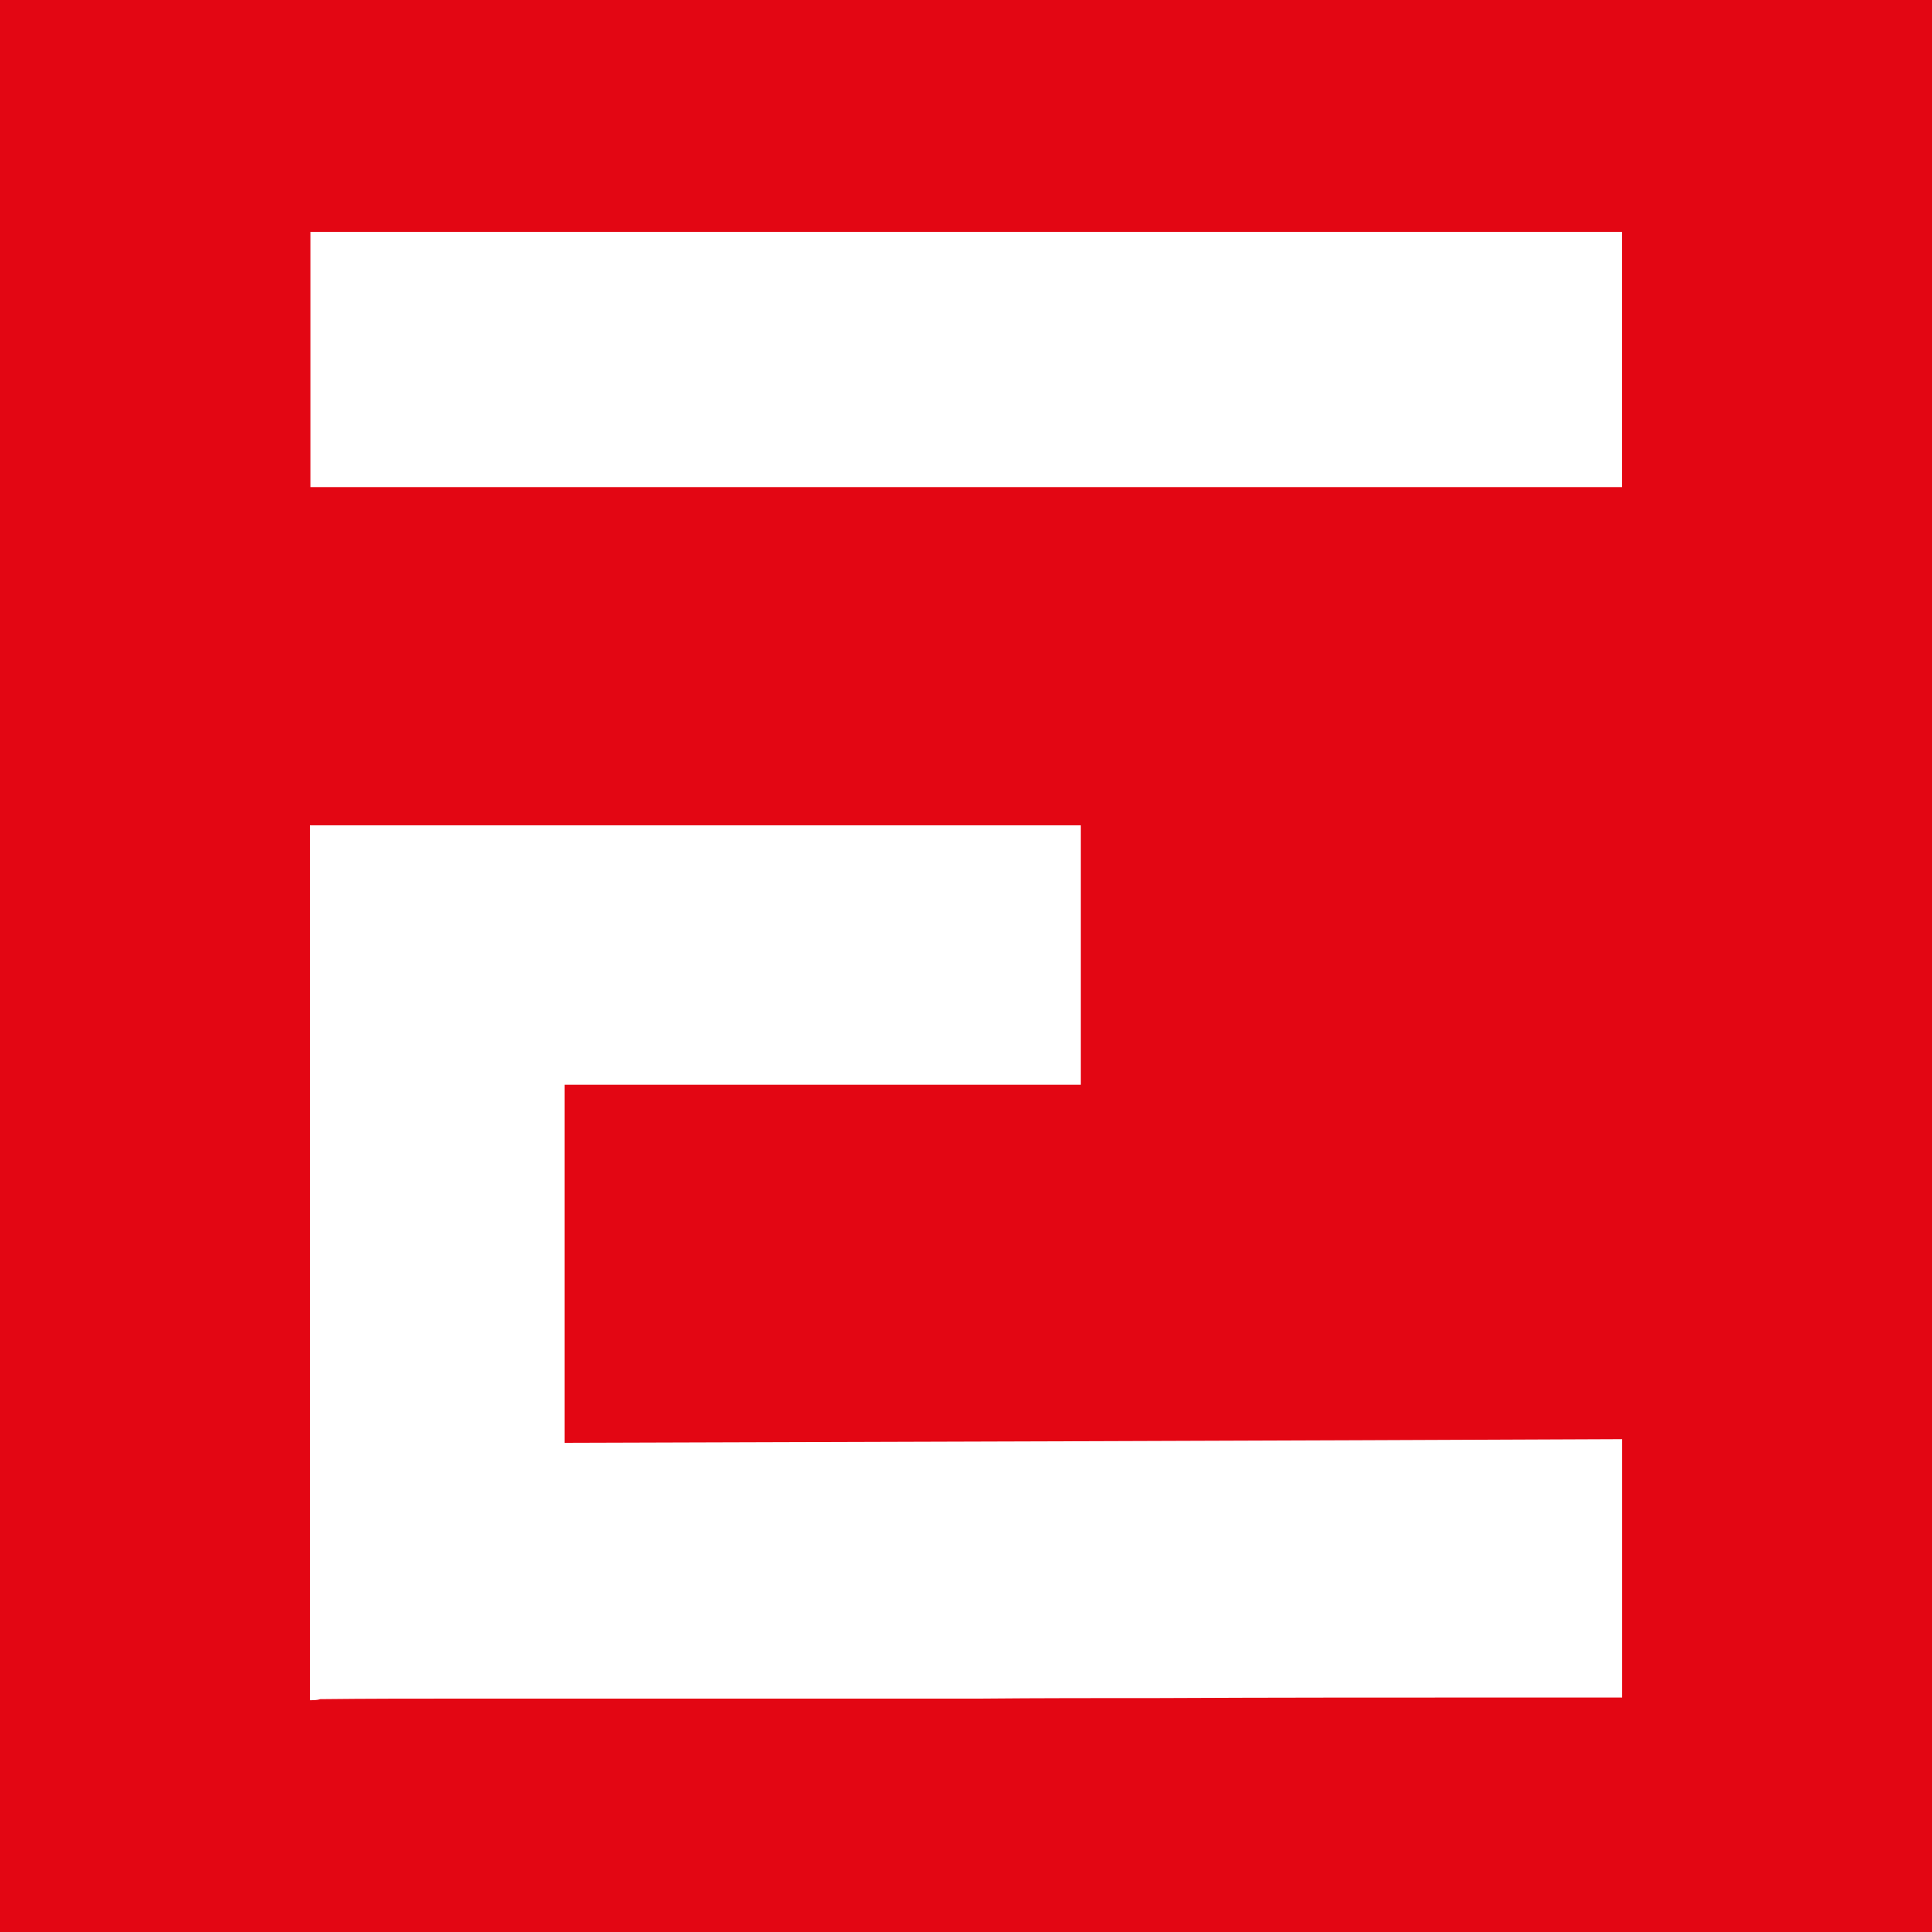 <?xml version="1.0" encoding="UTF-8"?>
<svg id="Layer_2" data-name="Layer 2" xmlns="http://www.w3.org/2000/svg" viewBox="0 0 500 500">
  <defs>
    <style>
      .cls-1 {
        fill: #fff;
      }

      .cls-2 {
        fill: #e30613;
      }
    </style>
  </defs>
  <g id="Layer_2-2" data-name="Layer 2">
    <g>
      <rect class="cls-2" width="500" height="500"/>
      <g>
        <path class="cls-1" d="m80.2,440v-226.41h199.52v67.14h-133.6v92.67c91.18-.27,182.37-.54,273.69-.95v66.87h-32.29c-29.18,0-58.22,0-87.4.14-15.54,0-31.07,0-46.61.14H119.37c-12.16,0-24.32,0-36.47.14-.81.27-1.62.27-2.7.27h0Z"/>
        <path class="cls-1" d="m419.8,60v66.06H80.33V60h339.47Z"/>
      </g>
    </g>
  </g>
</svg>